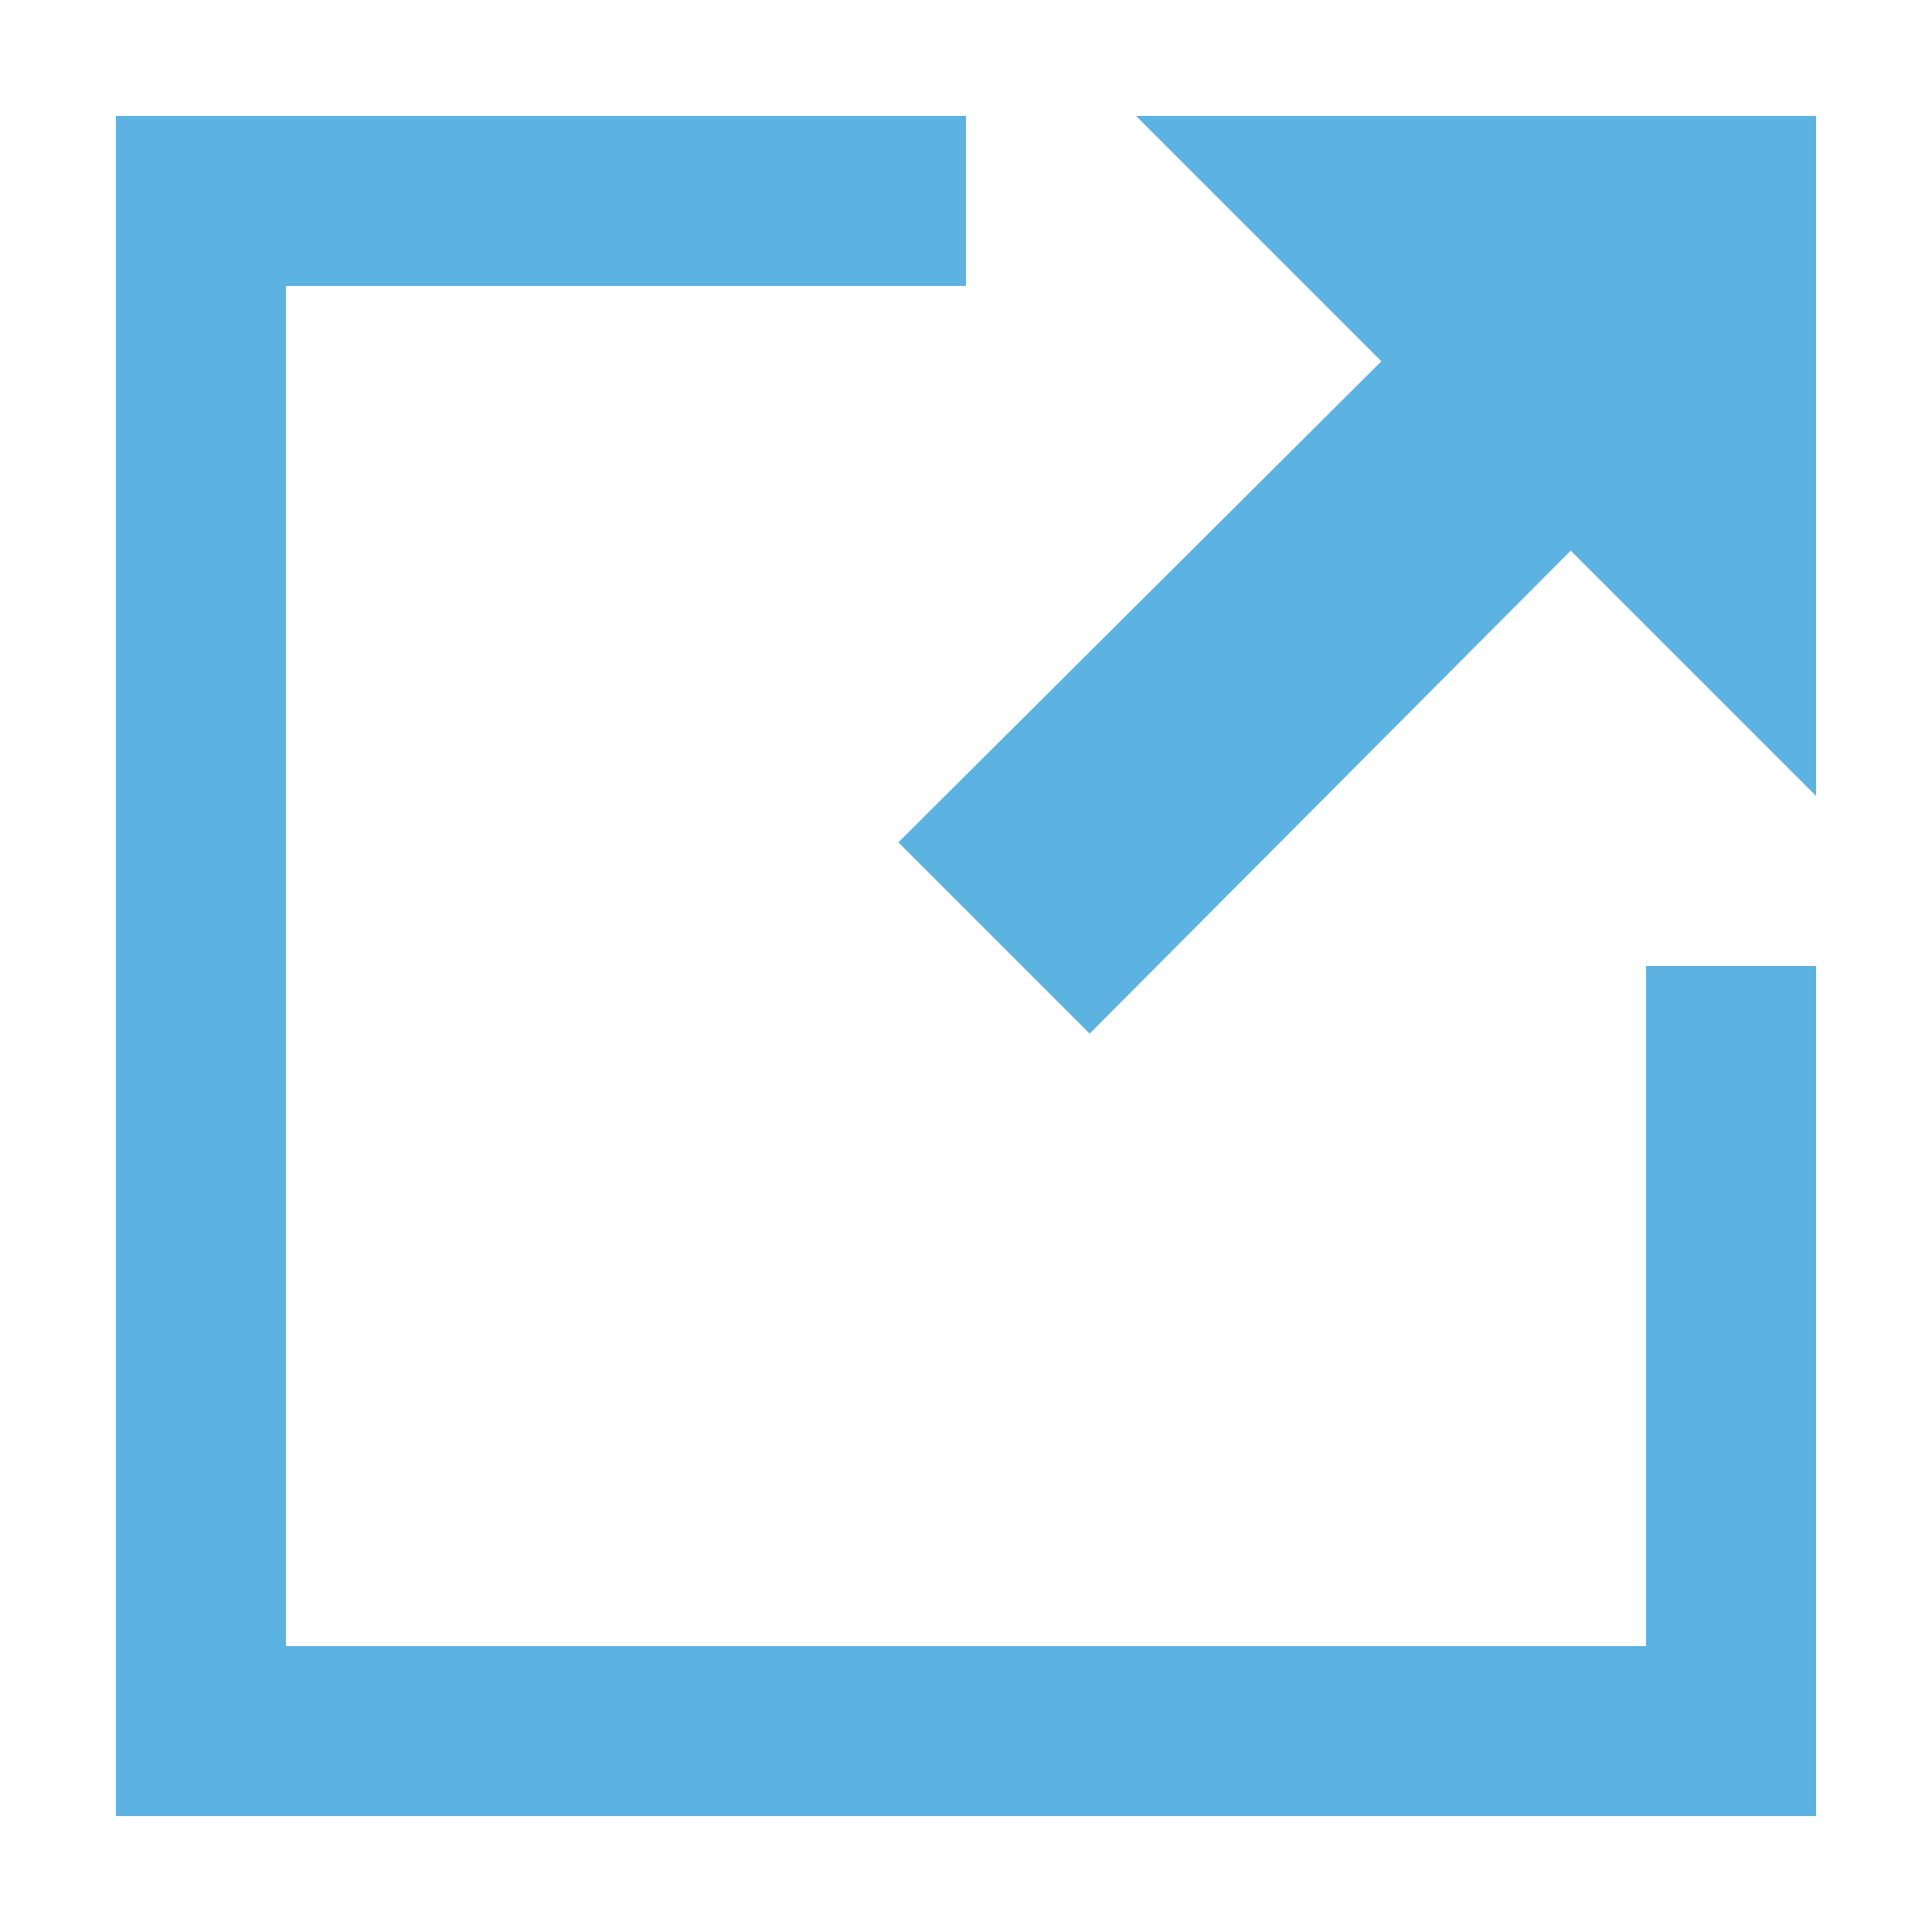 <?xml version="1.0" encoding="UTF-8"?>
<!-- Generator: Adobe Illustrator 25.4.1, SVG Export Plug-In . SVG Version: 6.00 Build 0) -->
<svg xmlns="http://www.w3.org/2000/svg" xmlns:xlink="http://www.w3.org/1999/xlink" version="1.1" id="Layer_1" x="0px" y="0px" viewBox="0 0 100 100" style="enable-background:new 0 0 100 100;" xml:space="preserve"> <style type="text/css"> .st0{fill:#5cb2e0;} </style> <g> <polygon class="st0" points="85.2,85.2 14.8,85.2 14.8,14.8 50,14.8 50,6 6,6 6,94 94,94 94,50 85.2,50 "></polygon> <polygon class="st0" points="58.8,6 71.5,18.7 46.5,43.6 56.4,53.5 81.3,28.5 94,41.2 94,6 "></polygon> </g> </svg>
